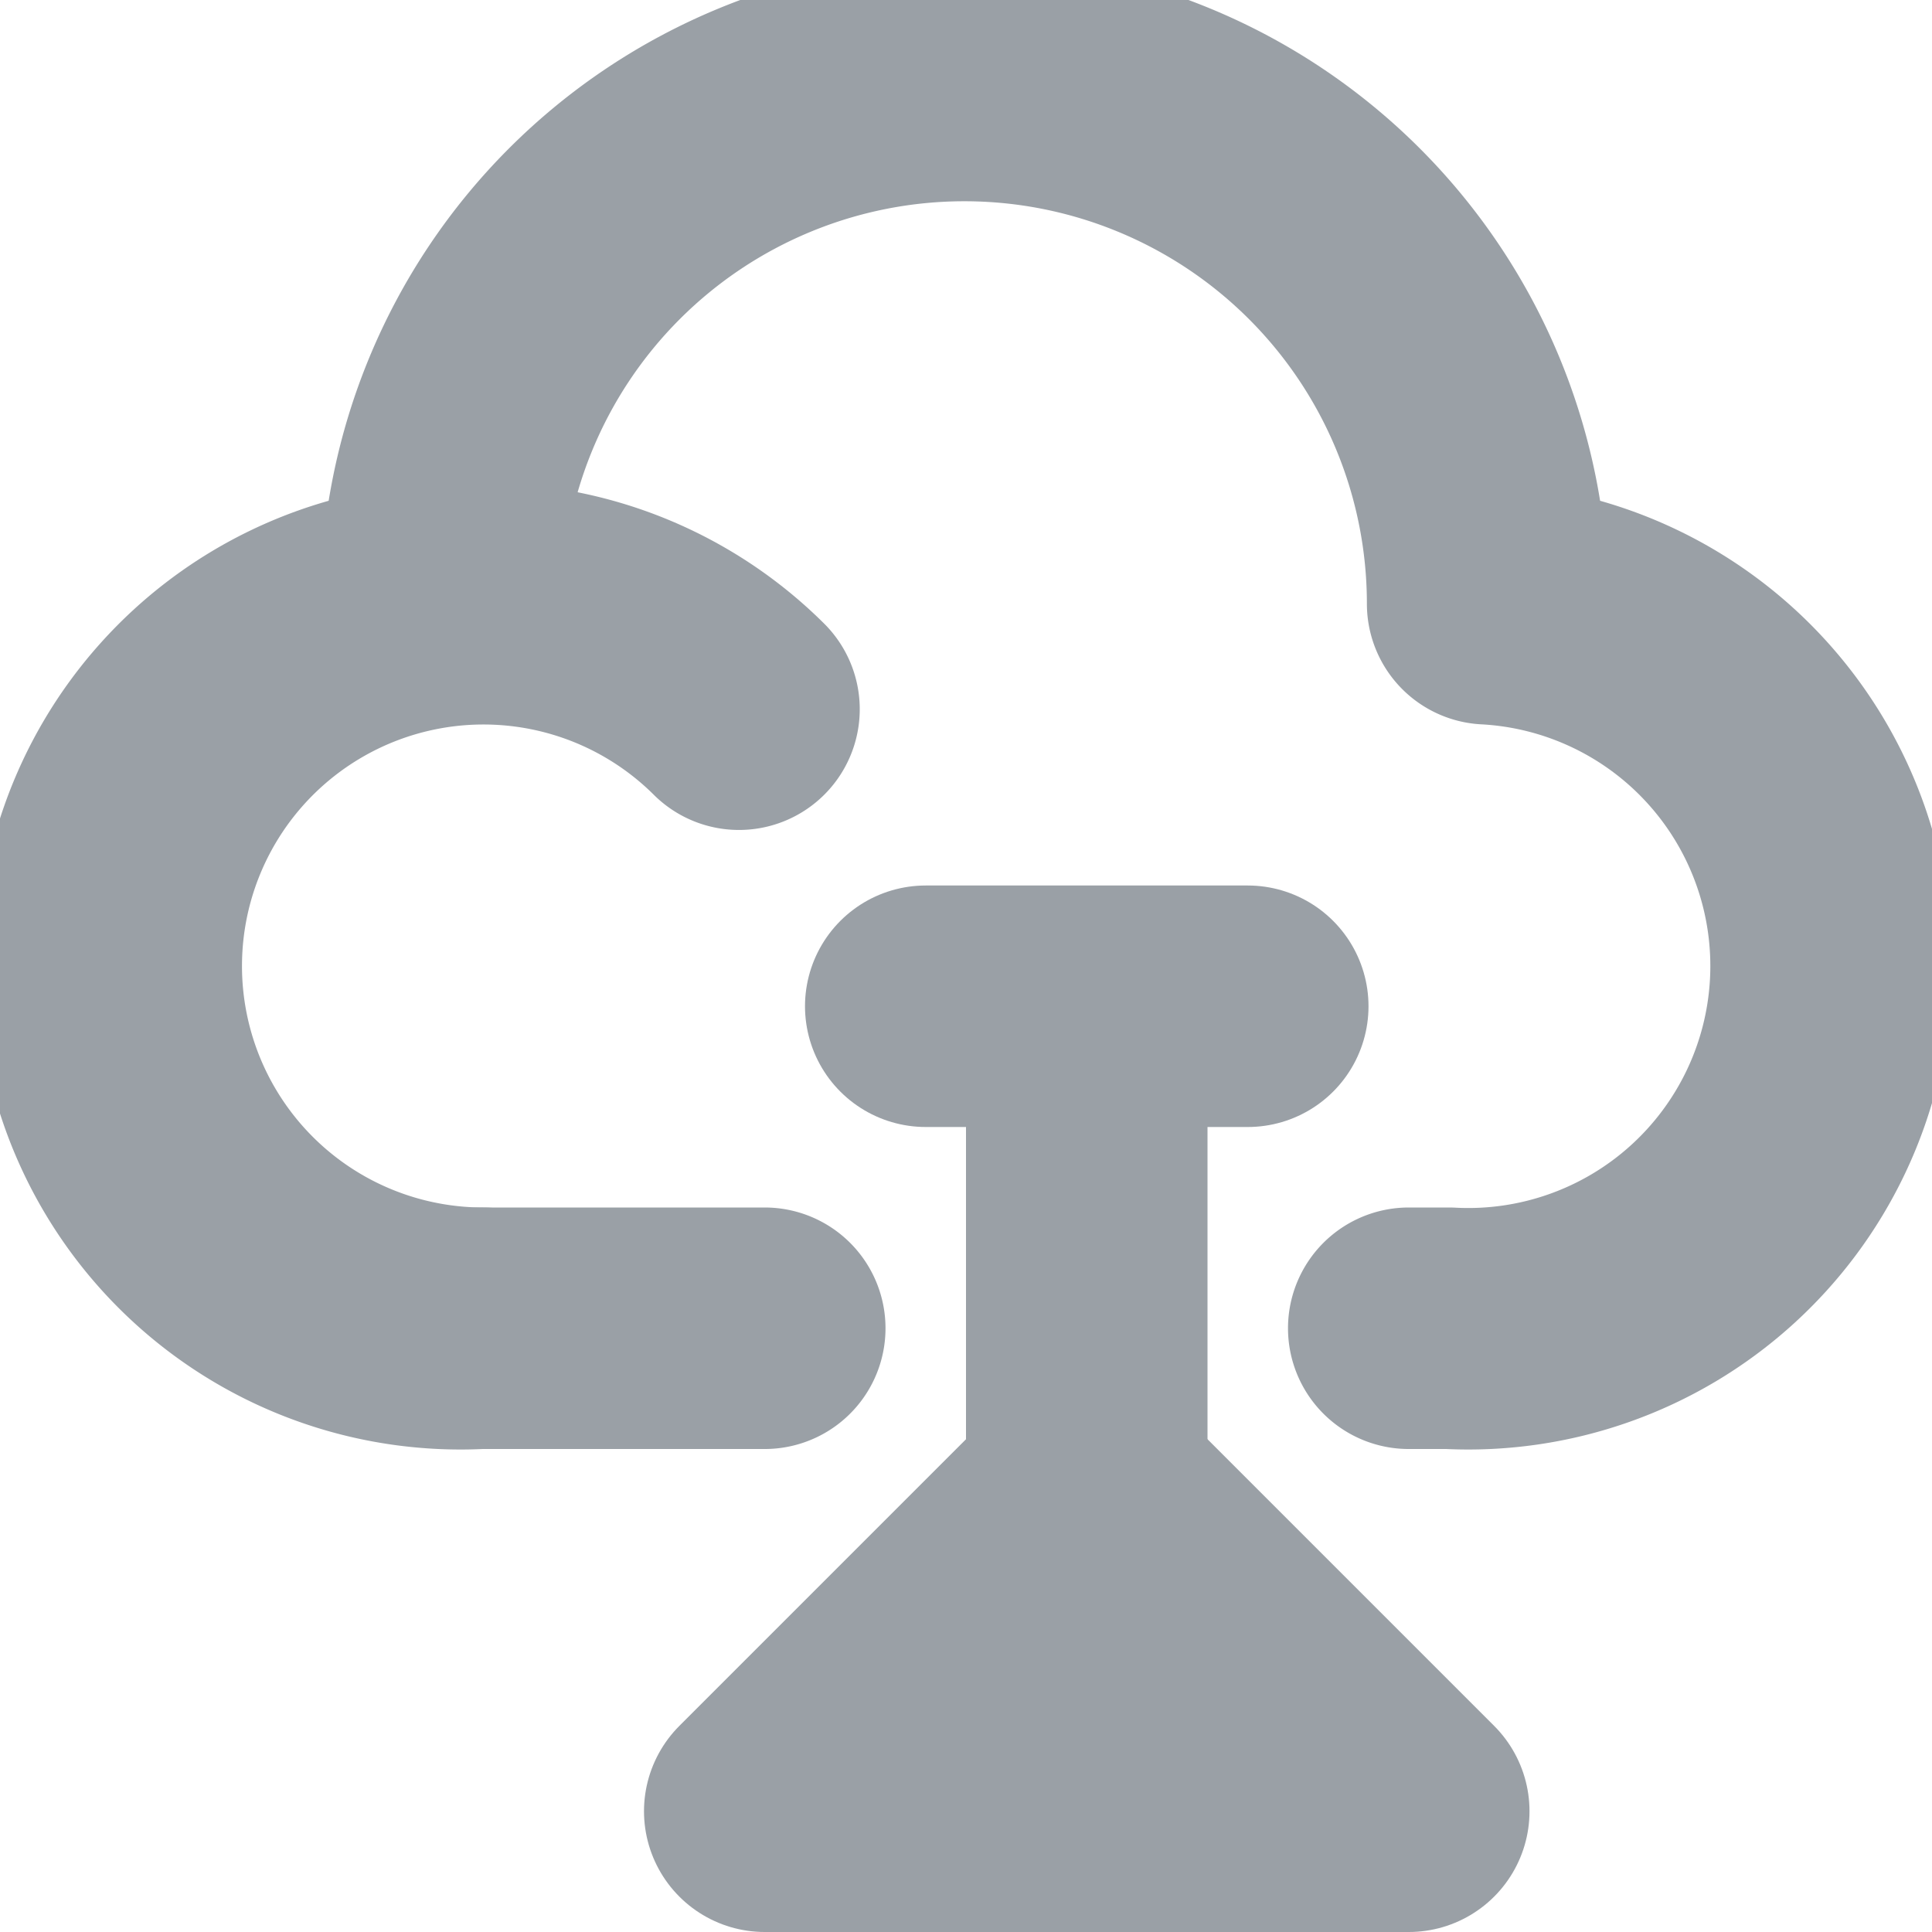 <svg id="Layer_1" data-name="Layer 1" xmlns="http://www.w3.org/2000/svg" viewBox="0 0 24 24"><title>ic-research-area-cloud-ai-lab</title><g id="Teams"><g id="Artboard-1"><g id="Icons-_-Research-Areas-_ic-research-areas-cloud-ai-lab" data-name="Icons-/-Research-Areas-/ic-research-areas-cloud-ai-lab"><path id="Stroke-1" d="M6,16.5A4.5,4.5,0,1,1,9.18,8.81" style="fill:none;stroke:#9aa0a6;stroke-linecap:round;stroke-linejoin:round;stroke-width:3px"/><path id="Stroke-3" d="M17.5,16.5H18a4.49,4.49,0,0,0,.48-9,6.49,6.49,0,0,0-13,0,4.49,4.49,0,0,0,.48,9H9.5" style="fill:none;stroke:#9aa0a6;stroke-linecap:round;stroke-linejoin:round;stroke-width:3px"/><path id="Stroke-5" d="M11.5,12.5h4" style="fill:none;stroke:#9aa0a6;stroke-linecap:round;stroke-linejoin:round;stroke-width:3px"/><path id="Stroke-7" d="M13.5,13.5v5" style="fill:none;stroke:#9aa0a6;stroke-linecap:round;stroke-linejoin:round;stroke-width:3px"/><polygon id="Fill-9" points="13.5 18.5 9.5 22.5 17.5 22.5 13.5 18.5" style="fill:#9aa0a6"/><polygon id="Stroke-11" points="13.5 18.5 9.5 22.5 17.5 22.5 13.5 18.5" style="fill:none;stroke:#9aa0a6;stroke-linecap:round;stroke-linejoin:round;stroke-width:3px"/><rect id="Rectangle-8" width="24" height="24" style="fill:#d8d8d8;fill-opacity:0"/></g></g></g></svg>